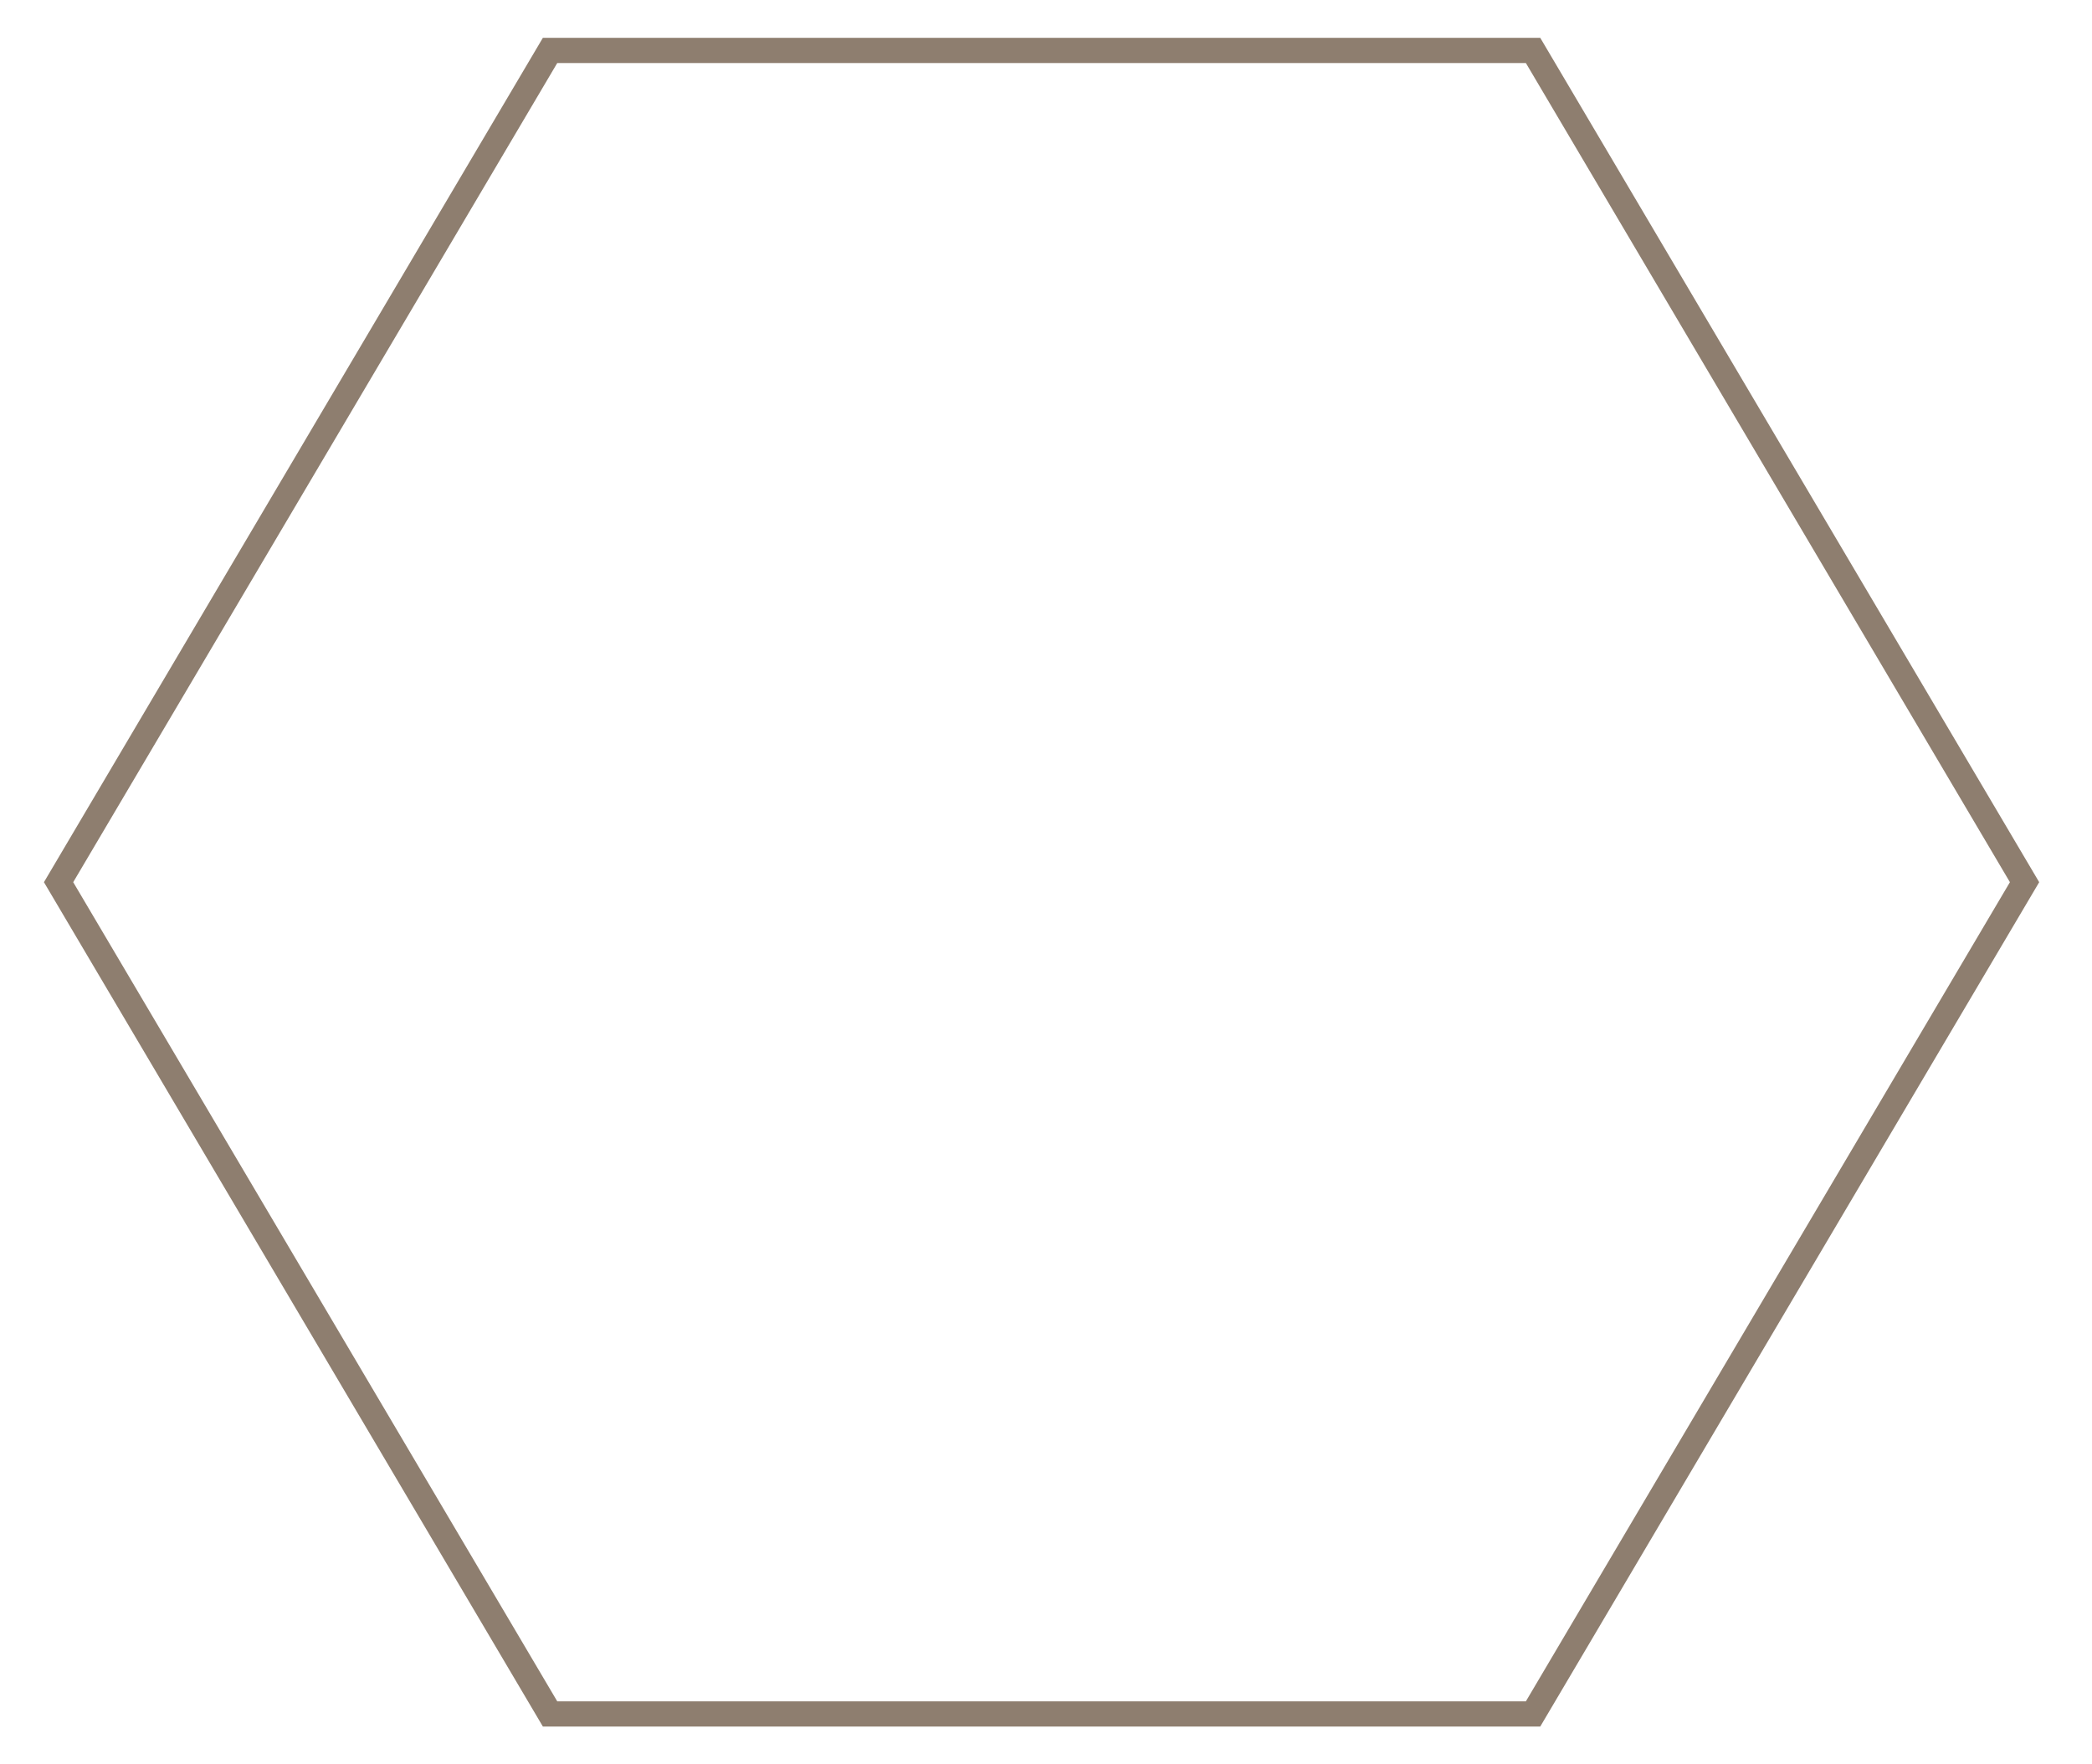 <?xml version="1.0" encoding="UTF-8"?> <svg xmlns="http://www.w3.org/2000/svg" width="166" height="140" viewBox="0 0 166 140" fill="none"> <path d="M160.648 70L121.648 136H43.648L4.648 70L43.648 4L121.648 4L160.648 70Z" stroke="#8E7E6F" stroke-width="2"></path> </svg> 